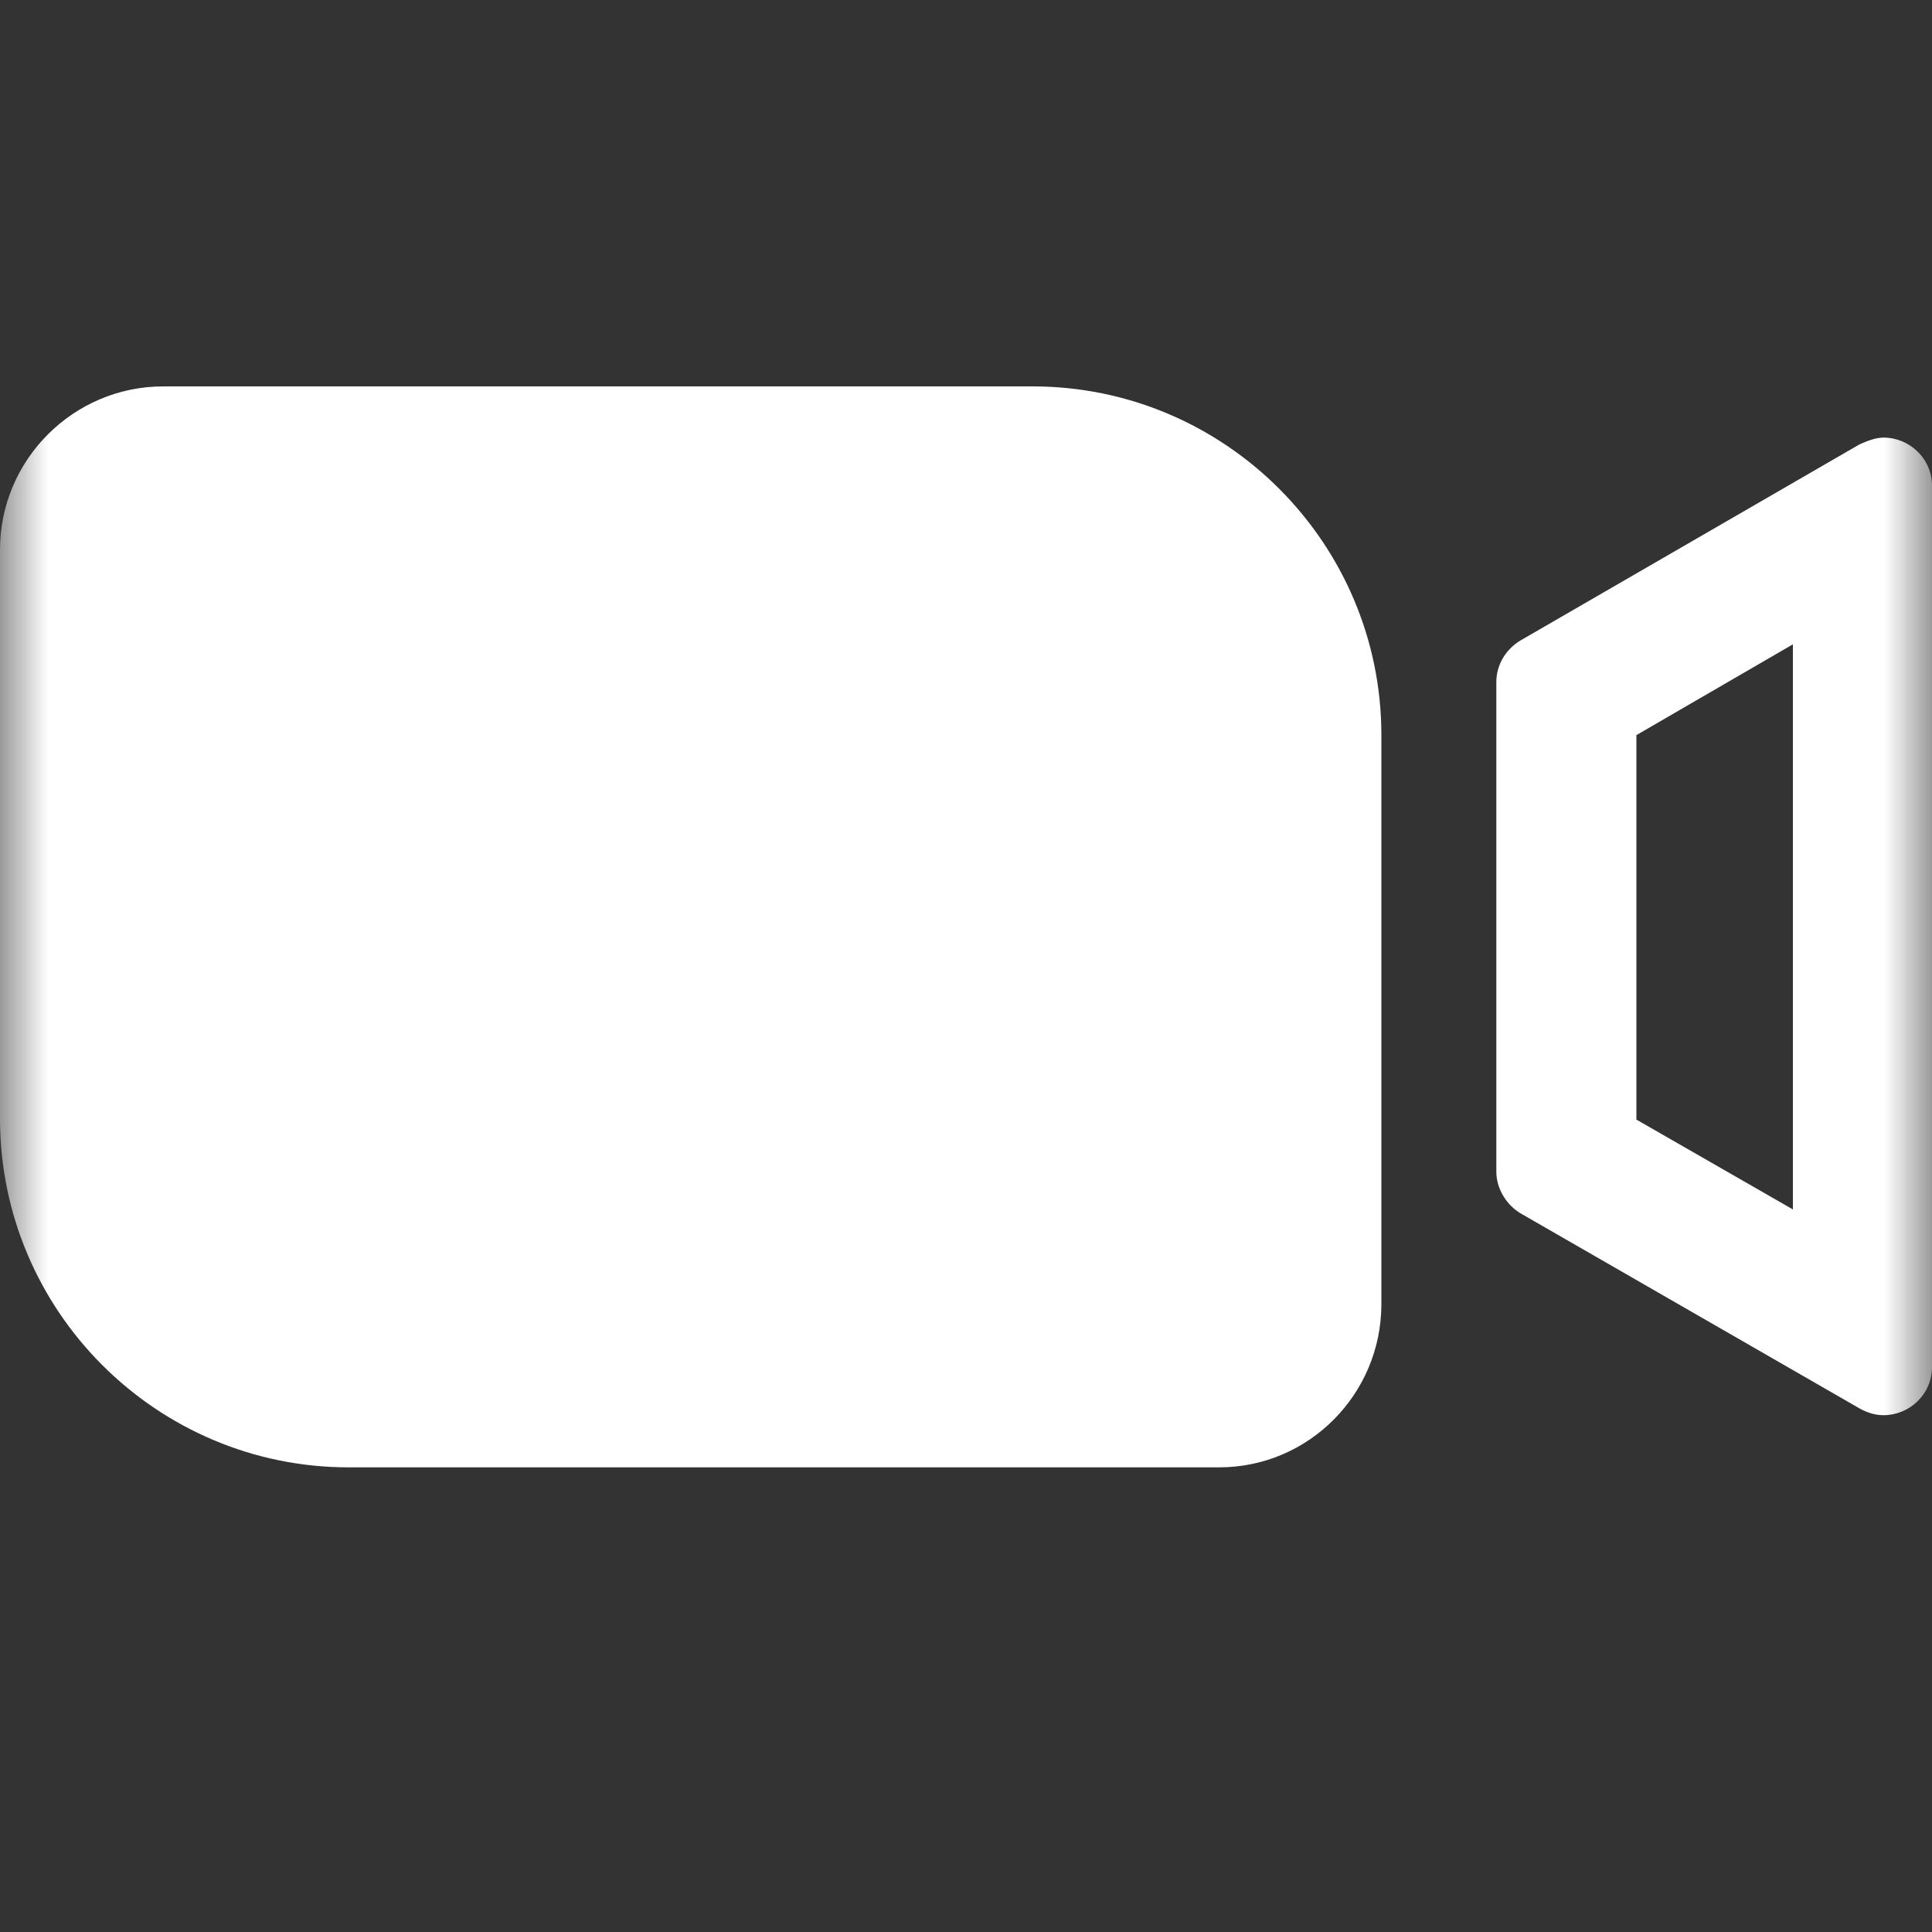 <?xml version="1.0" encoding="UTF-8"?> <svg xmlns="http://www.w3.org/2000/svg" width="20" height="20" viewBox="0 0 20 20" fill="none"><rect x="0" y="0" width="20" height="20" fill="#333333" stroke="none"/><mask id="mask0_101_1672" style="mask-type:alpha" maskUnits="userSpaceOnUse" x="0" y="0" width="20" height="20"><rect width="20" height="20" fill="#D9D9D9"></rect></mask><g mask="url(#mask0_101_1672)"><path d="M14.3 7.61V13.5C14.3 14.43 13.55 15.19 12.62 15.19H3.61C1.62 15.19 0 13.57 0 11.58V5.69C0 4.76 0.76 4 1.69 4H10.69C12.68 4 14.3 5.62 14.3 7.61Z" fill="white"></path><path d="M19.5 4.53C19.42 4.53 19.34 4.56 19.25 4.6L15.74 6.63C15.59 6.72 15.49 6.88 15.49 7.06V12.13C15.49 12.3 15.59 12.47 15.74 12.56L19.25 14.58C19.34 14.63 19.42 14.65 19.5 14.65C19.76 14.65 20 14.44 20 14.15V5.03C20 4.74 19.76 4.53 19.5 4.53ZM18.56 12.52L16.94 11.59V7.61L18.56 6.67V12.52Z" fill="white"></path></g></svg> 